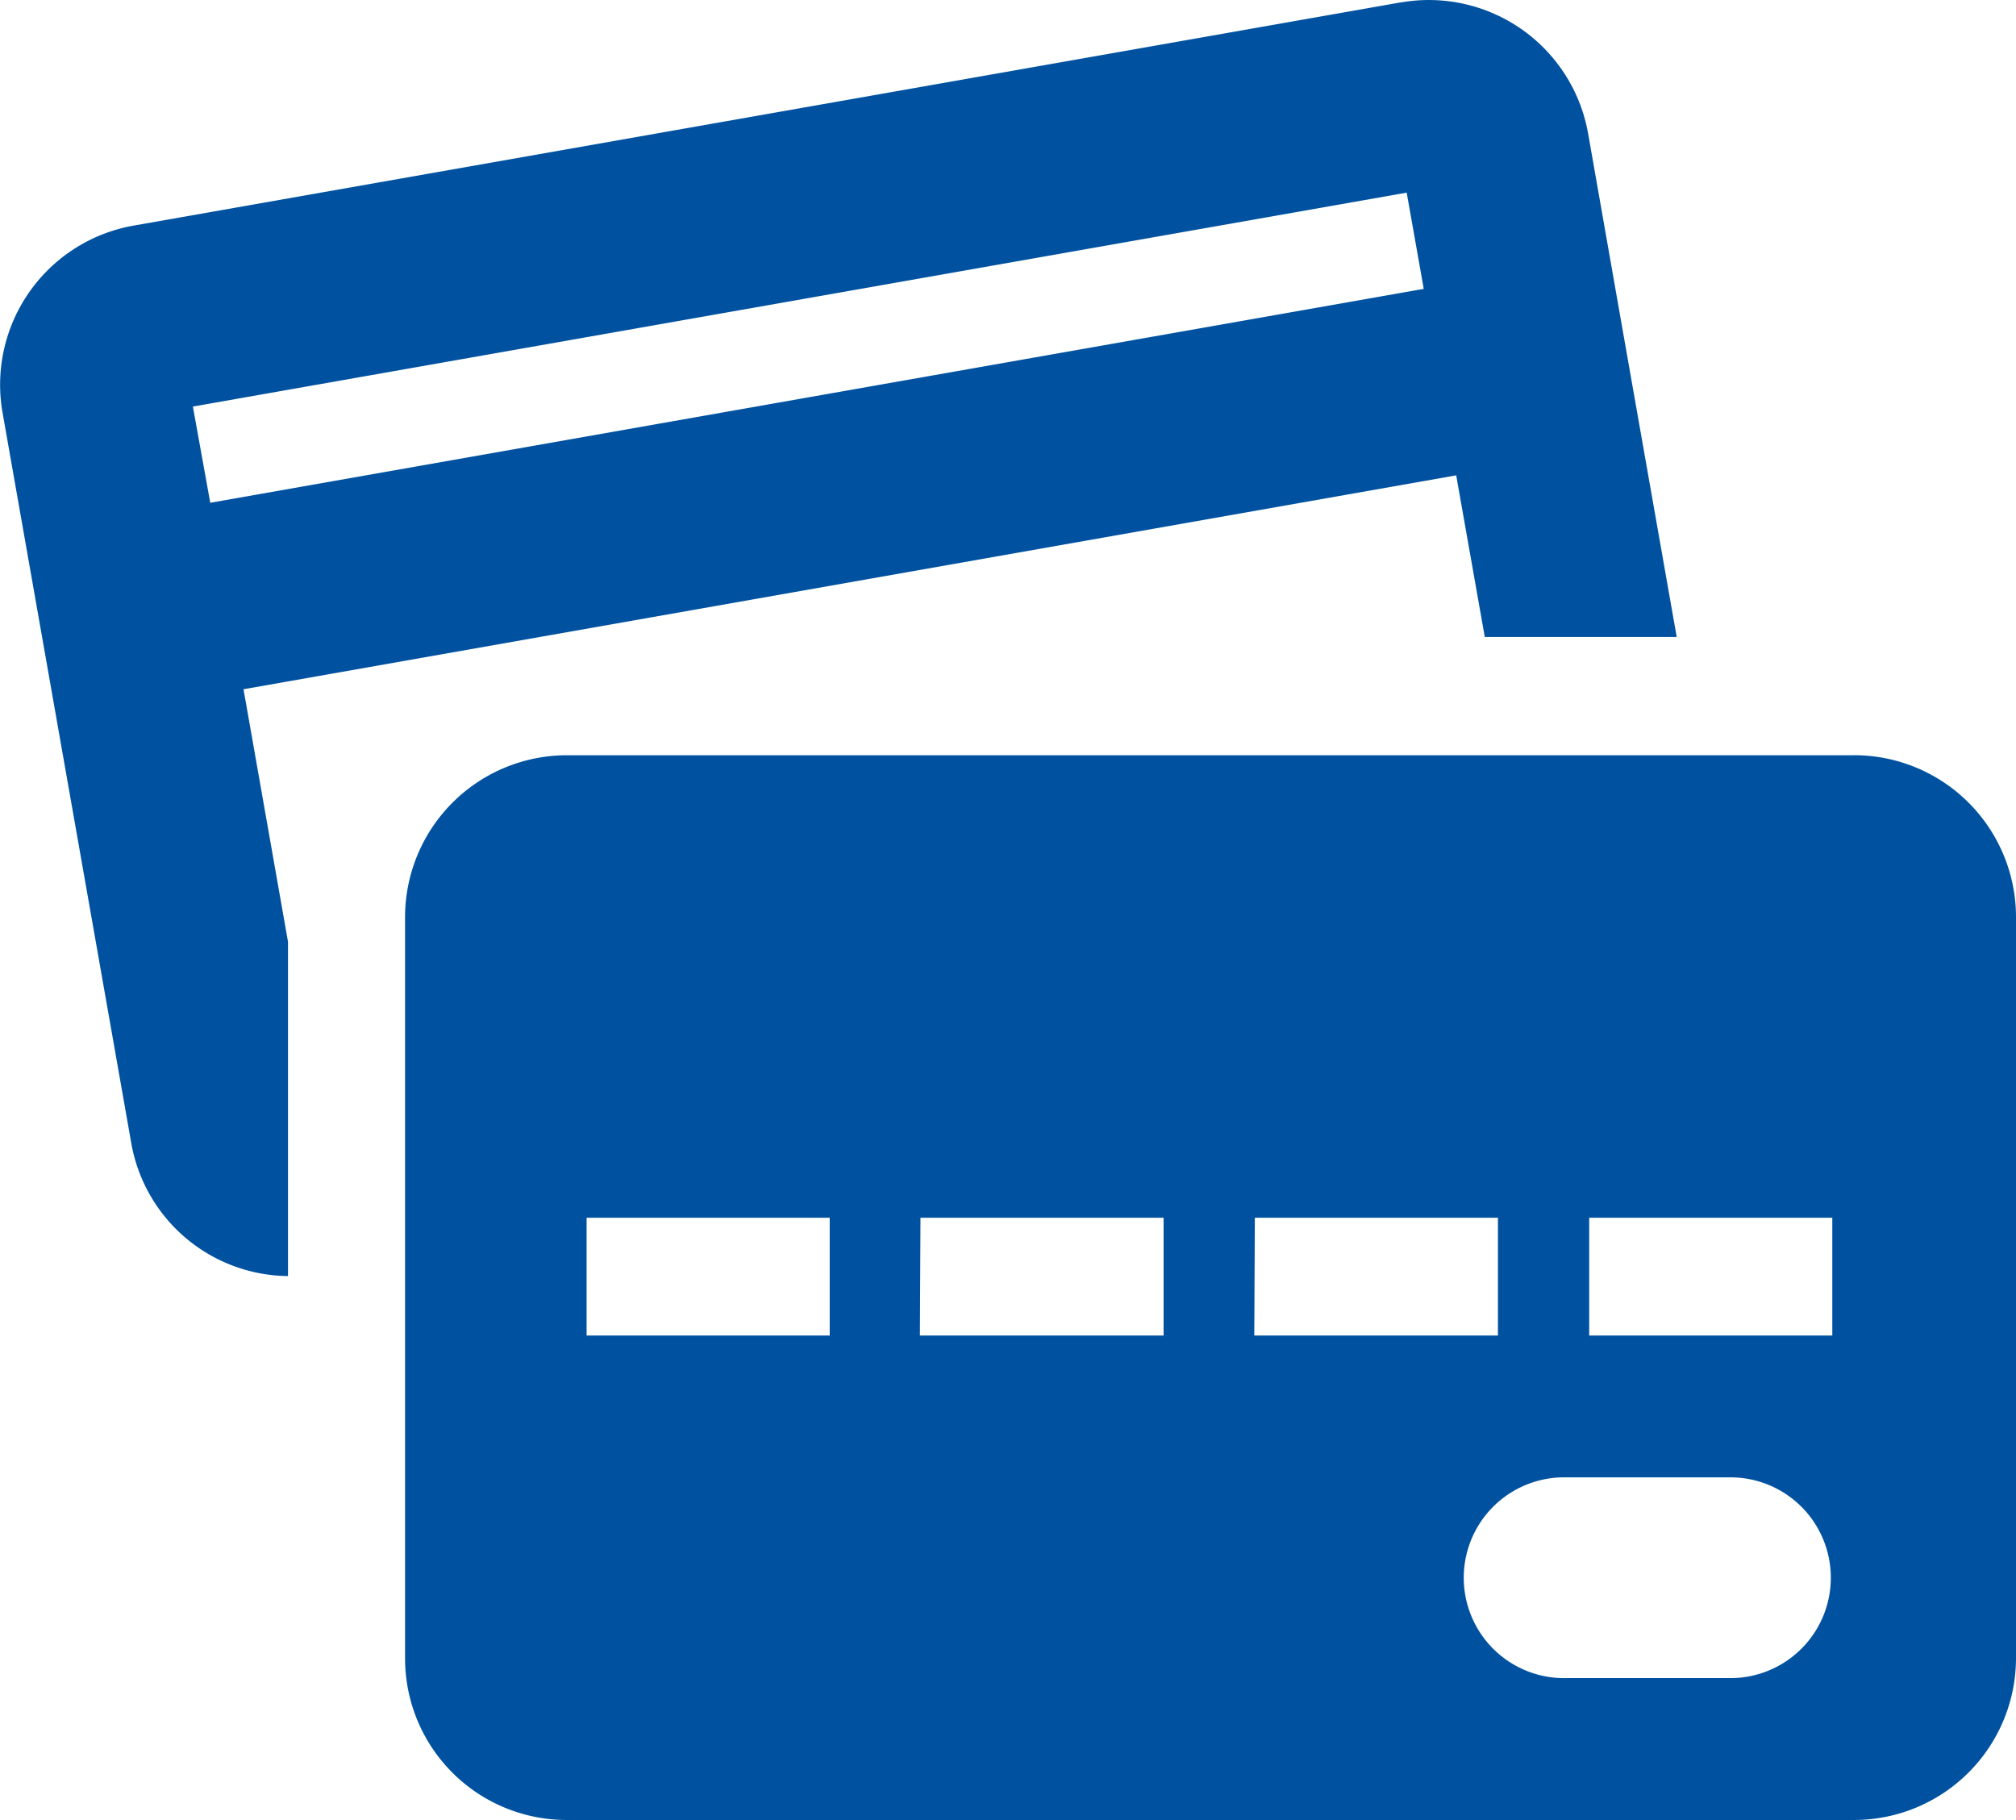 <svg id="Credit_card" data-name="Credit card" xmlns="http://www.w3.org/2000/svg" width="68" height="61.39" viewBox="0 0 68 61.39">
  <path id="Path_5743" data-name="Path 5743" d="M595.212,570.075h8.2v3.973h-8.2Zm4.822,15.529h-5.584a3.386,3.386,0,0,1-.166-6.771h5.75a3.386,3.386,0,0,1,0,6.771Zm-16.1-15.529h8.2v3.973h-8.219Zm-11.278,0h8.2v3.973h-8.219Zm-11.262,0h8.2v3.973h-8.2Zm42.761-15.6H560.724a5.462,5.462,0,0,0-5.453,5.453v25.009a5.45,5.45,0,0,0,5.453,5.453h43.428a5.464,5.464,0,0,0,5.456-5.453V559.91A5.462,5.462,0,0,0,604.152,554.474Zm-56.041-11.761,40.942-7.216.575,3.246L548.7,545.959Zm42.612,2.32.964,5.453h6.474l-1.706-9.684-1.281-7.29a5.454,5.454,0,0,0-6.287-4.435h-.021l-42.76,7.533a5.449,5.449,0,0,0-4.415,6.308l4.341,24.635a5.425,5.425,0,0,0,5.287,4.489V560.764l-1.5-8.515Z" transform="translate(-541.608 -529)" fill="#0052a0"/>
</svg>
